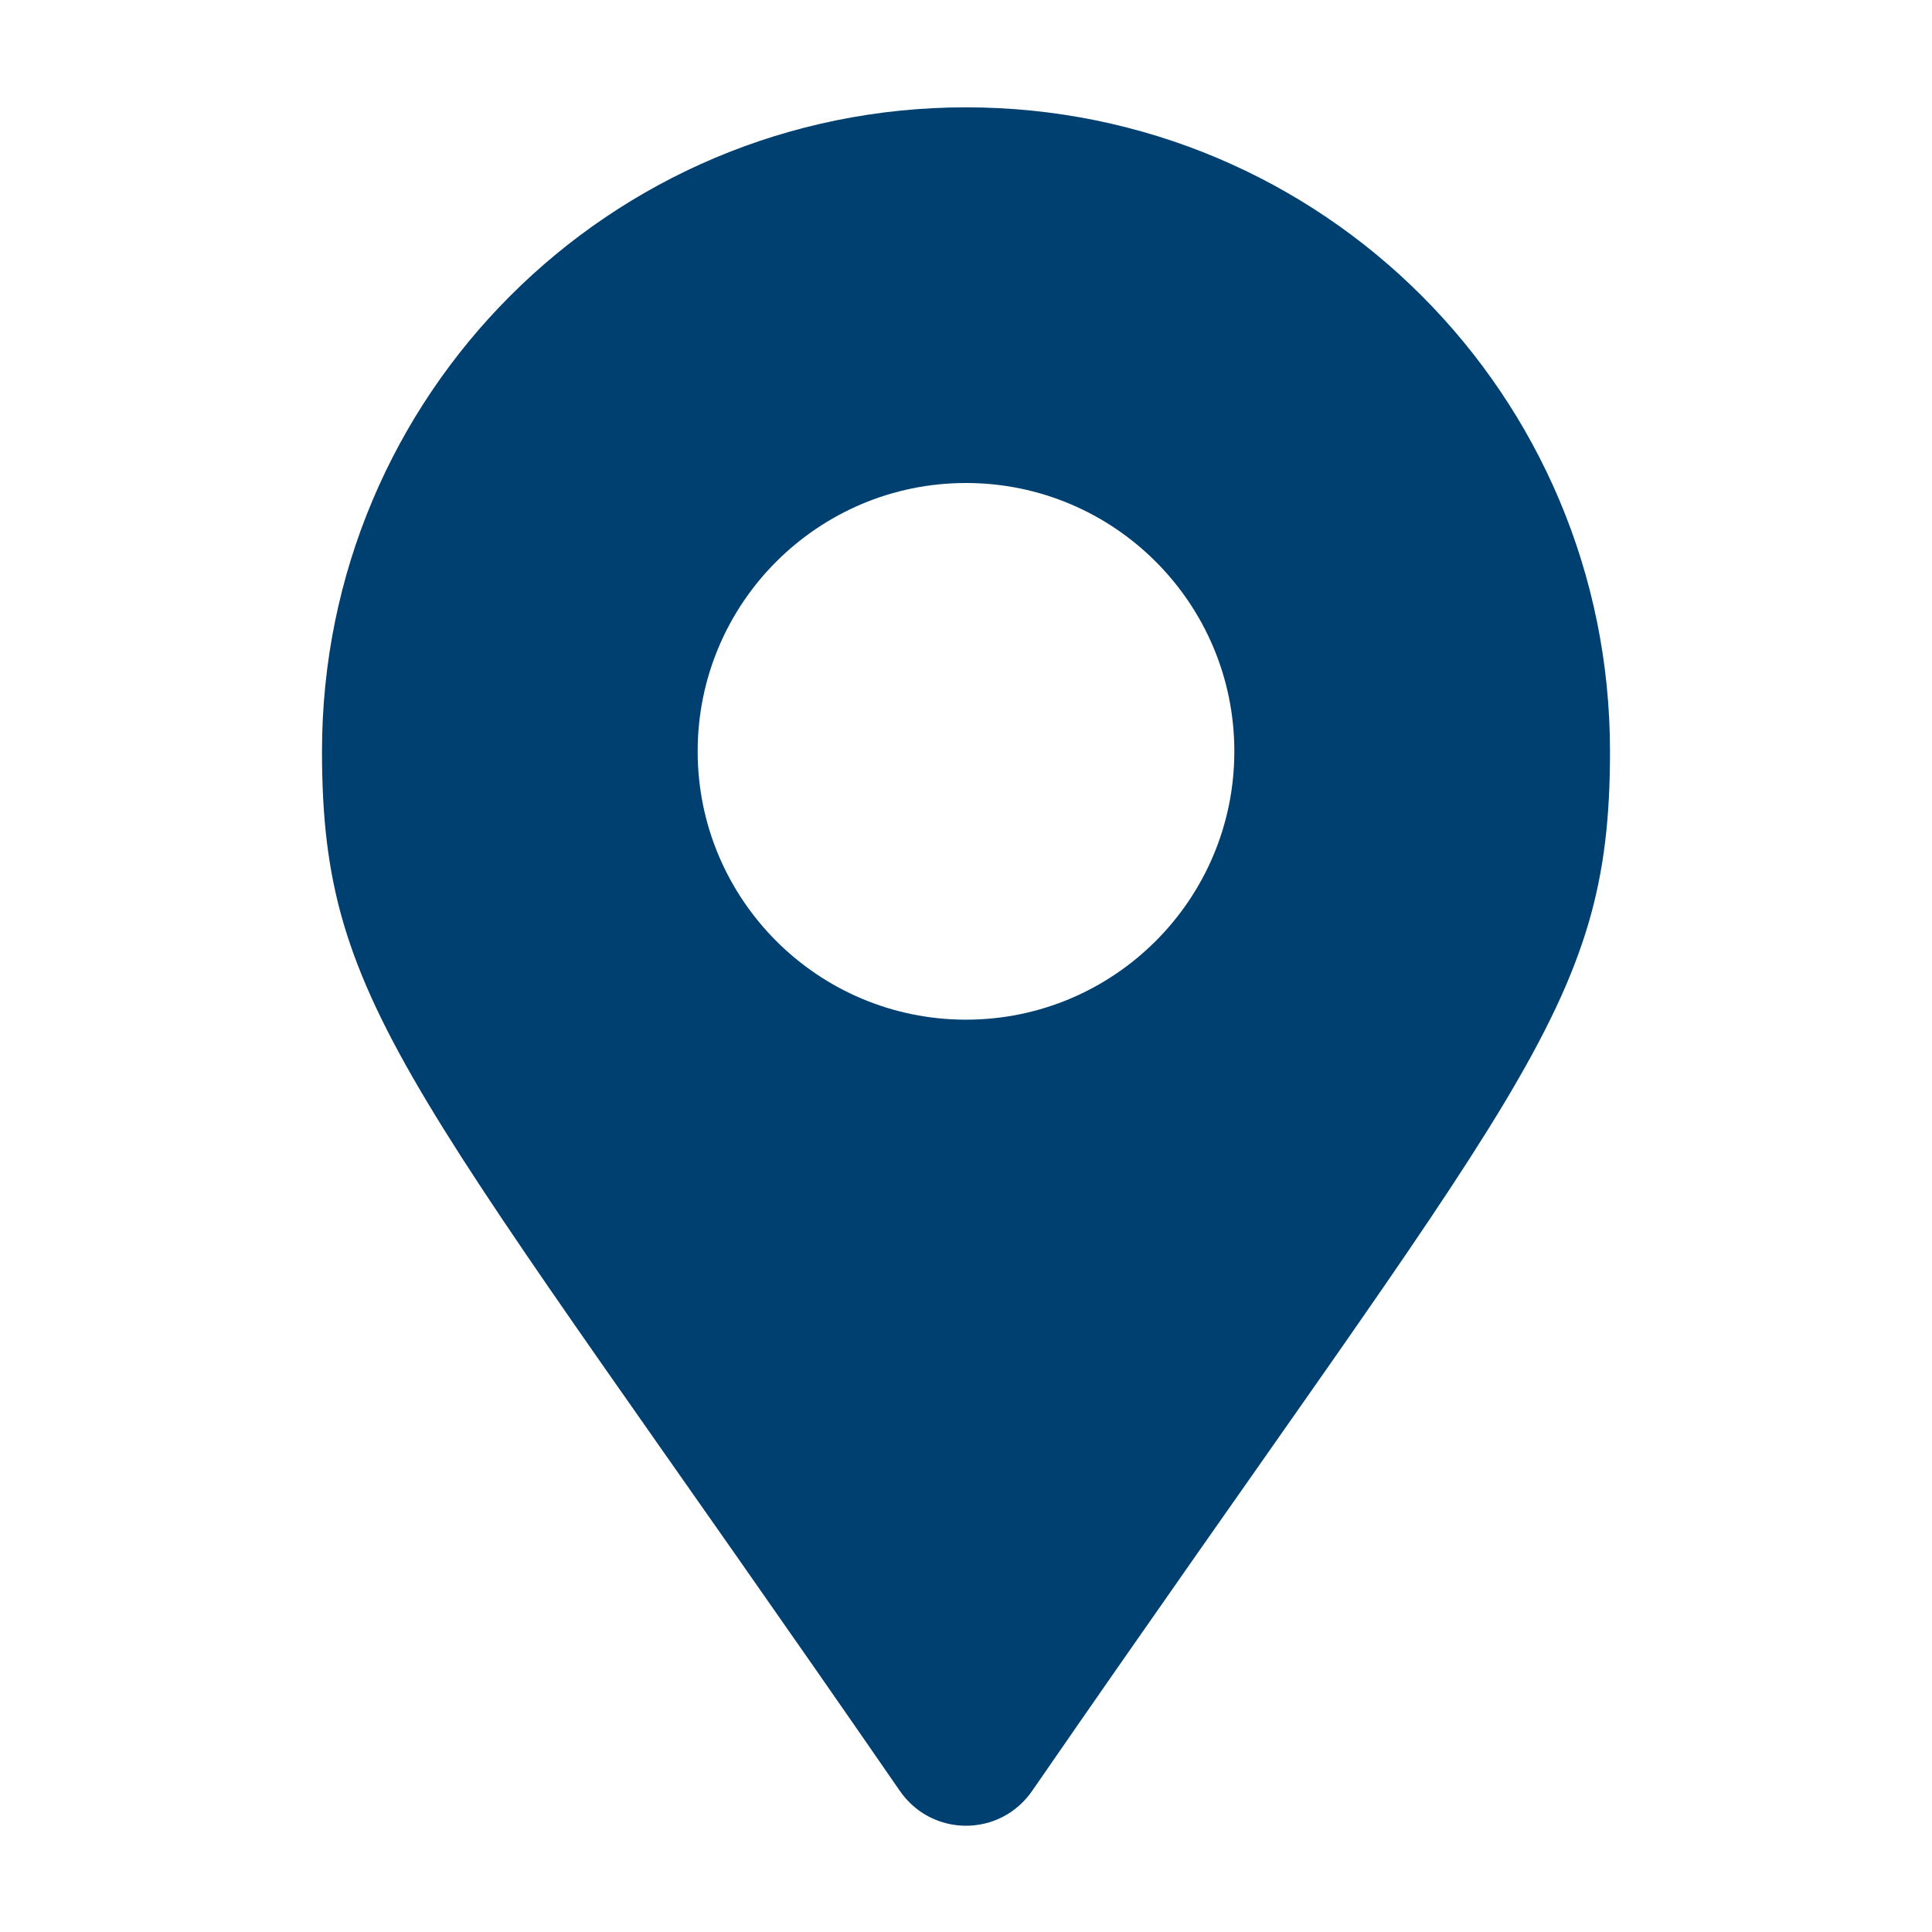 <?xml version="1.0" encoding="utf-8"?>
<!-- Generator: Adobe Illustrator 23.1.0, SVG Export Plug-In . SVG Version: 6.00 Build 0)  -->
<svg version="1.1" id="Layer_1" xmlns="http://www.w3.org/2000/svg" xmlns:xlink="http://www.w3.org/1999/xlink" x="0px" y="0px"
	 viewBox="0 0 90 90" style="enable-background:new 0 0 90 90;" xml:space="preserve">
<style type="text/css">
	.st0{fill:#004071;}
</style>
<g>
	<path class="st0" d="M15,35C15,18.4,28.4,5,45,5s30,13.4,30,30c0,12.1-4.2,15.5-26.9,48.4c-1.5,2.2-4.7,2.2-6.2,0
		C19.2,50.5,15,47.1,15,35z M57.5,35c0-6.9-5.6-12.5-12.5-12.5S32.5,28.1,32.5,35S38.1,47.5,45,47.5S57.5,41.9,57.5,35z"/>
</g>
</svg>
